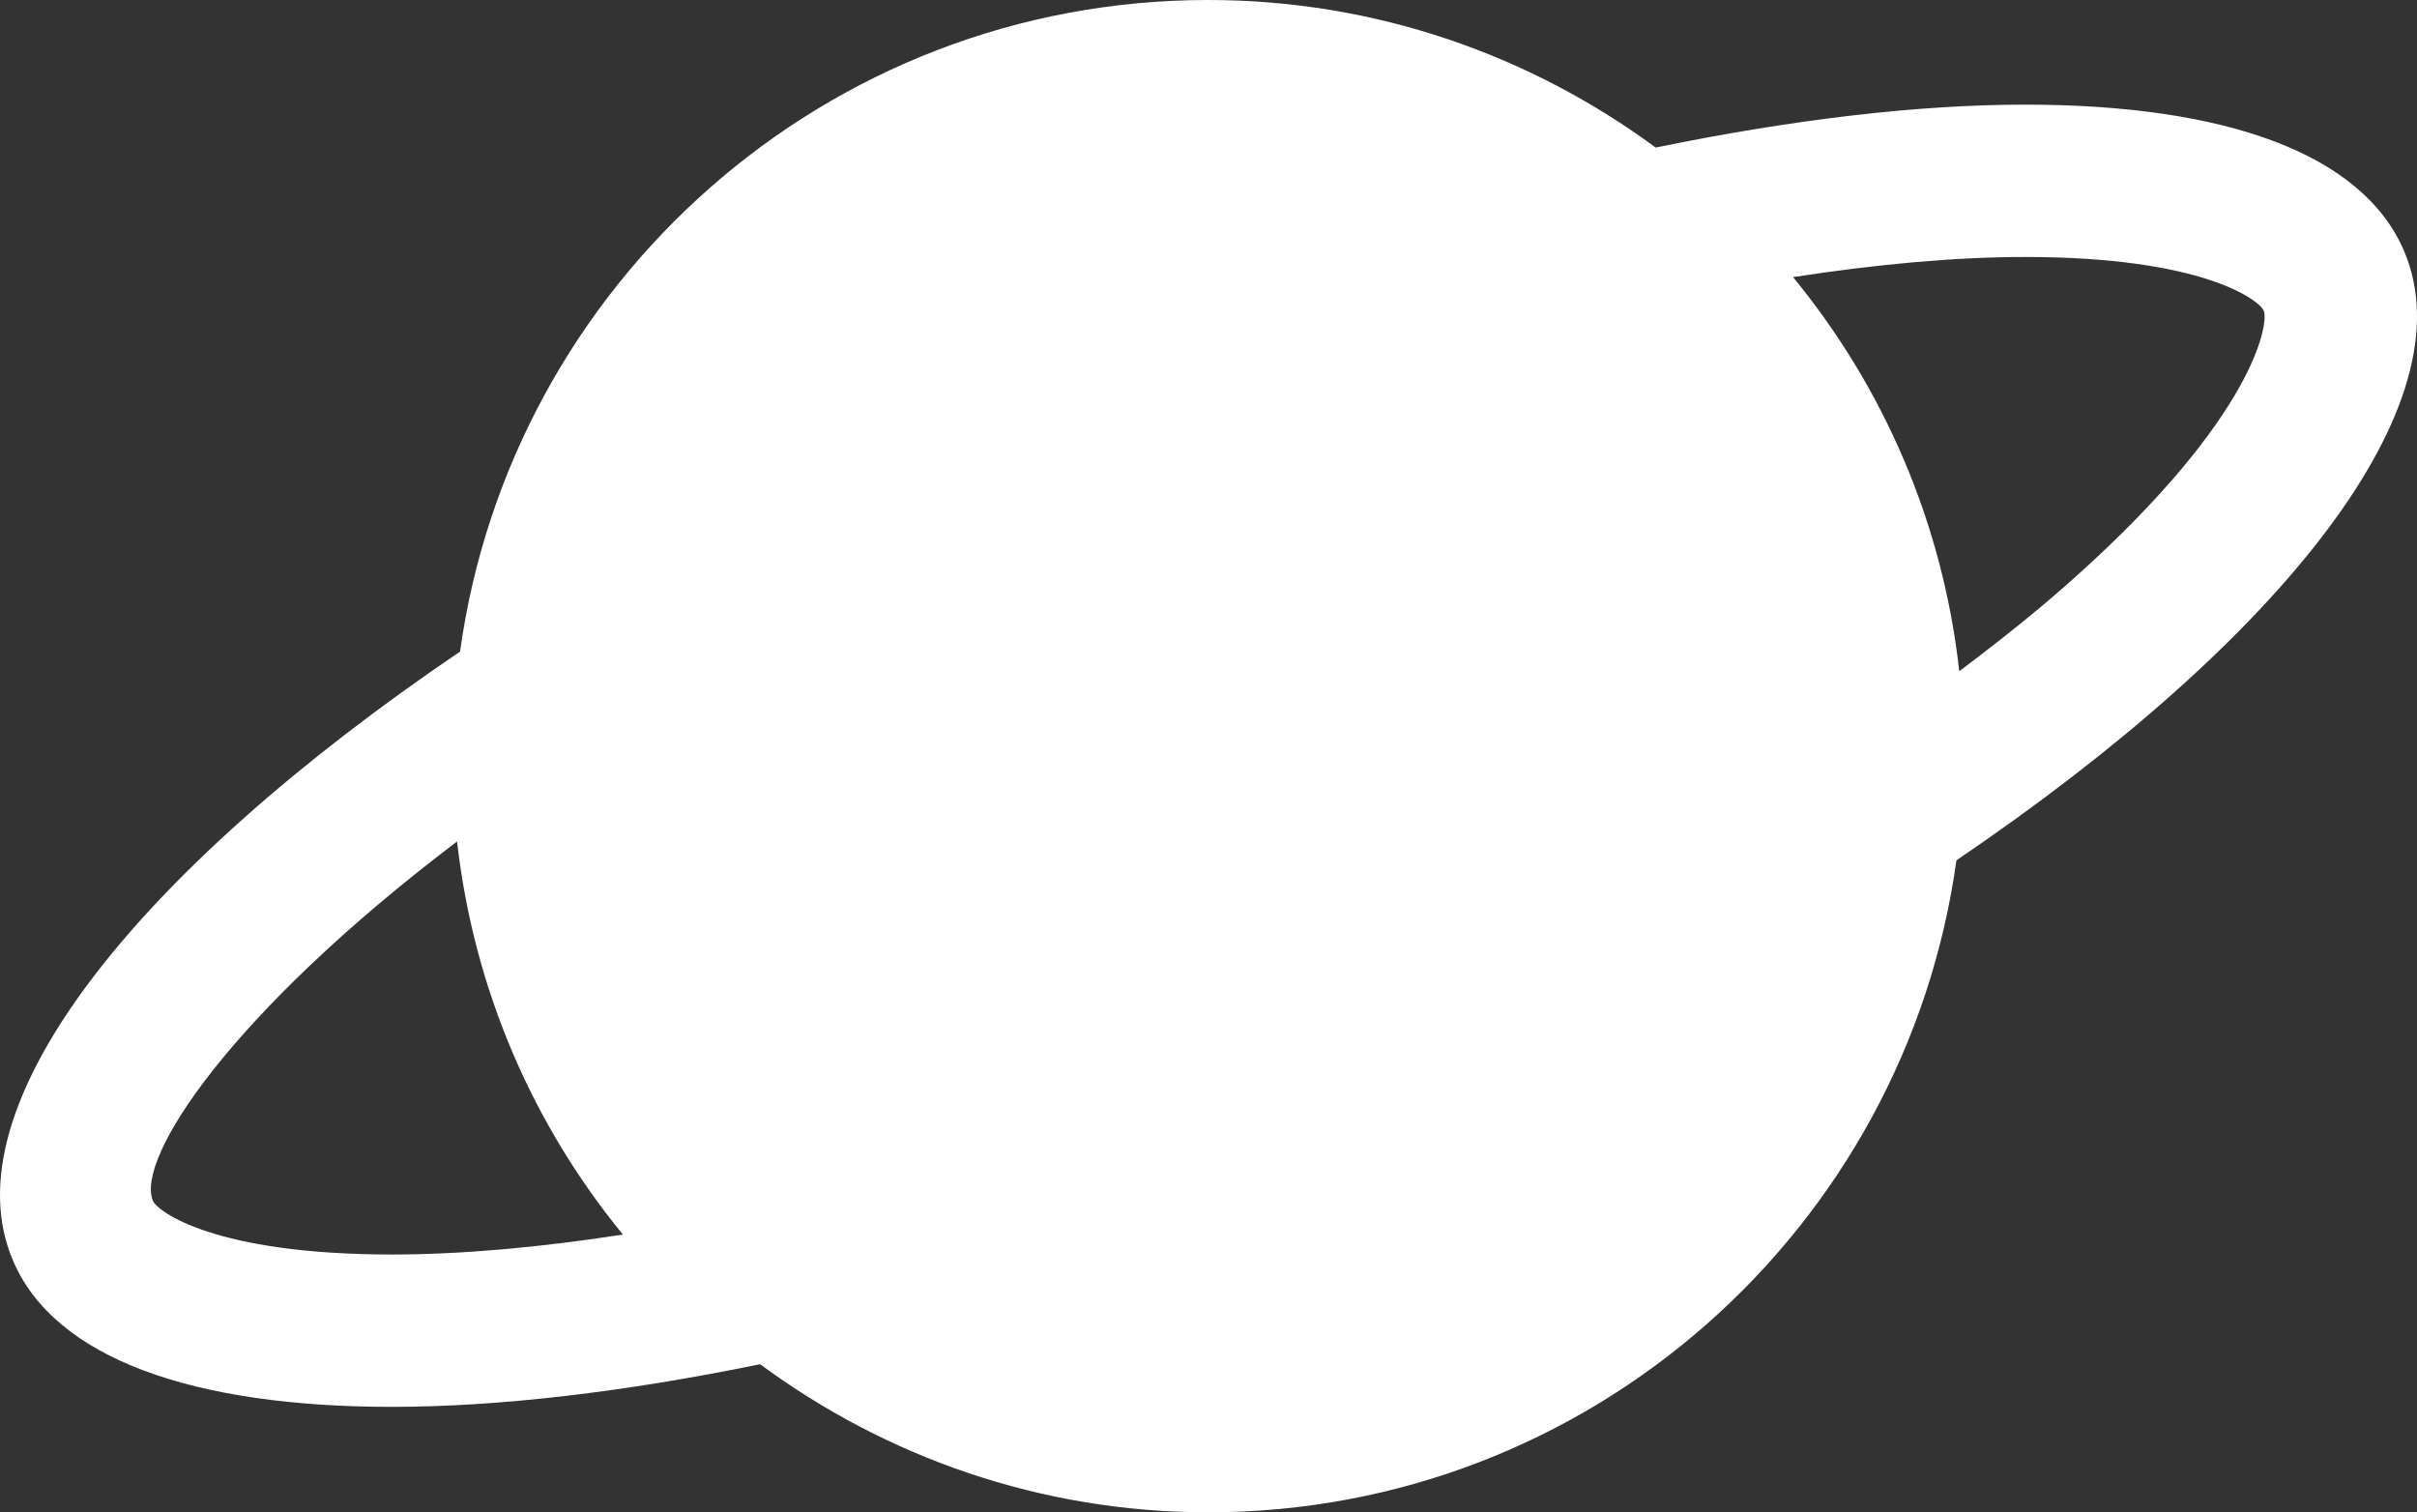 <?xml version="1.0" encoding="UTF-8" standalone="no"?>
<svg
   version="1.1"
   x="0px"
   y="0px"
   viewBox="0 0 88.999 55.689"
   enable-background="new 0 0 100 100"
   xml:space="preserve"
   id="svg52"
   sodipodi:docname="noun-planet-51175.svg"
   width="88.999"
   height="55.689"
   inkscape:version="1.2 (dc2aeda, 2022-05-15)"
   xmlns:inkscape="http://www.inkscape.org/namespaces/inkscape"
   xmlns:sodipodi="http://sodipodi.sourceforge.net/DTD/sodipodi-0.dtd"
   xmlns="http://www.w3.org/2000/svg"
   xmlns:svg="http://www.w3.org/2000/svg"
   xmlns:v="http://schemas.microsoft.com/visio/2003/SVGExtensions/"><rect x="0" y="0" width="88.999" height="55.689" fill="#333333" stroke="none"/><defs
     id="defs56" /><sodipodi:namedview
     id="namedview54"
     pagecolor="#ffffff"
     bordercolor="#000000"
     borderopacity="0.25"
     inkscape:showpageshadow="2"
     inkscape:pageopacity="0.0"
     inkscape:pagecheckerboard="0"
     inkscape:deskcolor="#d1d1d1"
     showgrid="false"
     inkscape:zoom="2.3939316"
     inkscape:cx="12.113964"
     inkscape:cy="-62.24071"
     inkscape:window-width="1440"
     inkscape:window-height="872"
     inkscape:window-x="0"
     inkscape:window-y="0"
     inkscape:window-maximized="1"
     inkscape:current-layer="svg52" /><v:documentProperties
     v:viewMarkup="false"
     v:langID="1033"><v:userDefs><v:ud
         v:nameU="msvNoAutoConnect"
         v:val="VT0(0):26" /></v:userDefs></v:documentProperties><path
     d="m 88.532,9.265 c -1.534,-3.639 -6.655,-5.412 -13.965,-5.412 -3.963,0 -8.586,0.551 -13.601,1.581 -4.614,-3.4 -10.31,-5.434 -16.477,-5.434 -14.07,0 -25.672,10.443 -27.549,23.994 -12.039,8.166 -18.843,16.79 -16.471,22.403 1.531,3.639 6.665,5.409 13.962,5.409 3.945,0 8.562,-0.547 13.559,-1.57 4.617,3.41 10.316,5.453 16.501,5.453 14.063,0 25.672,-10.451 27.549,-24.009 12.045,-8.168 18.861,-16.801 16.492,-22.415 z m -74.101,36.931 c -6.544,0 -8.634,-1.59 -8.799,-1.976 -0.652,-1.544 2.823,-6.889 11.198,-13.234 0.616,5.46 2.798,10.439 6.107,14.475 -3.041,0.47 -5.918,0.735 -8.506,0.735 z M 76.41,21.254 c -1.291,1.162 -2.743,2.317 -4.266,3.463 -0.606,-5.474 -2.8,-10.47 -6.121,-14.513 3.063,-0.47 5.945,-0.741 8.544,-0.741 0,0 0,0 0.01,0 6.537,0 8.619,1.588 8.781,1.984 0.184,0.426 -0.295,3.85 -6.948,9.807 z"
     id="path46"
     style="fill:#ffffff" /></svg>
